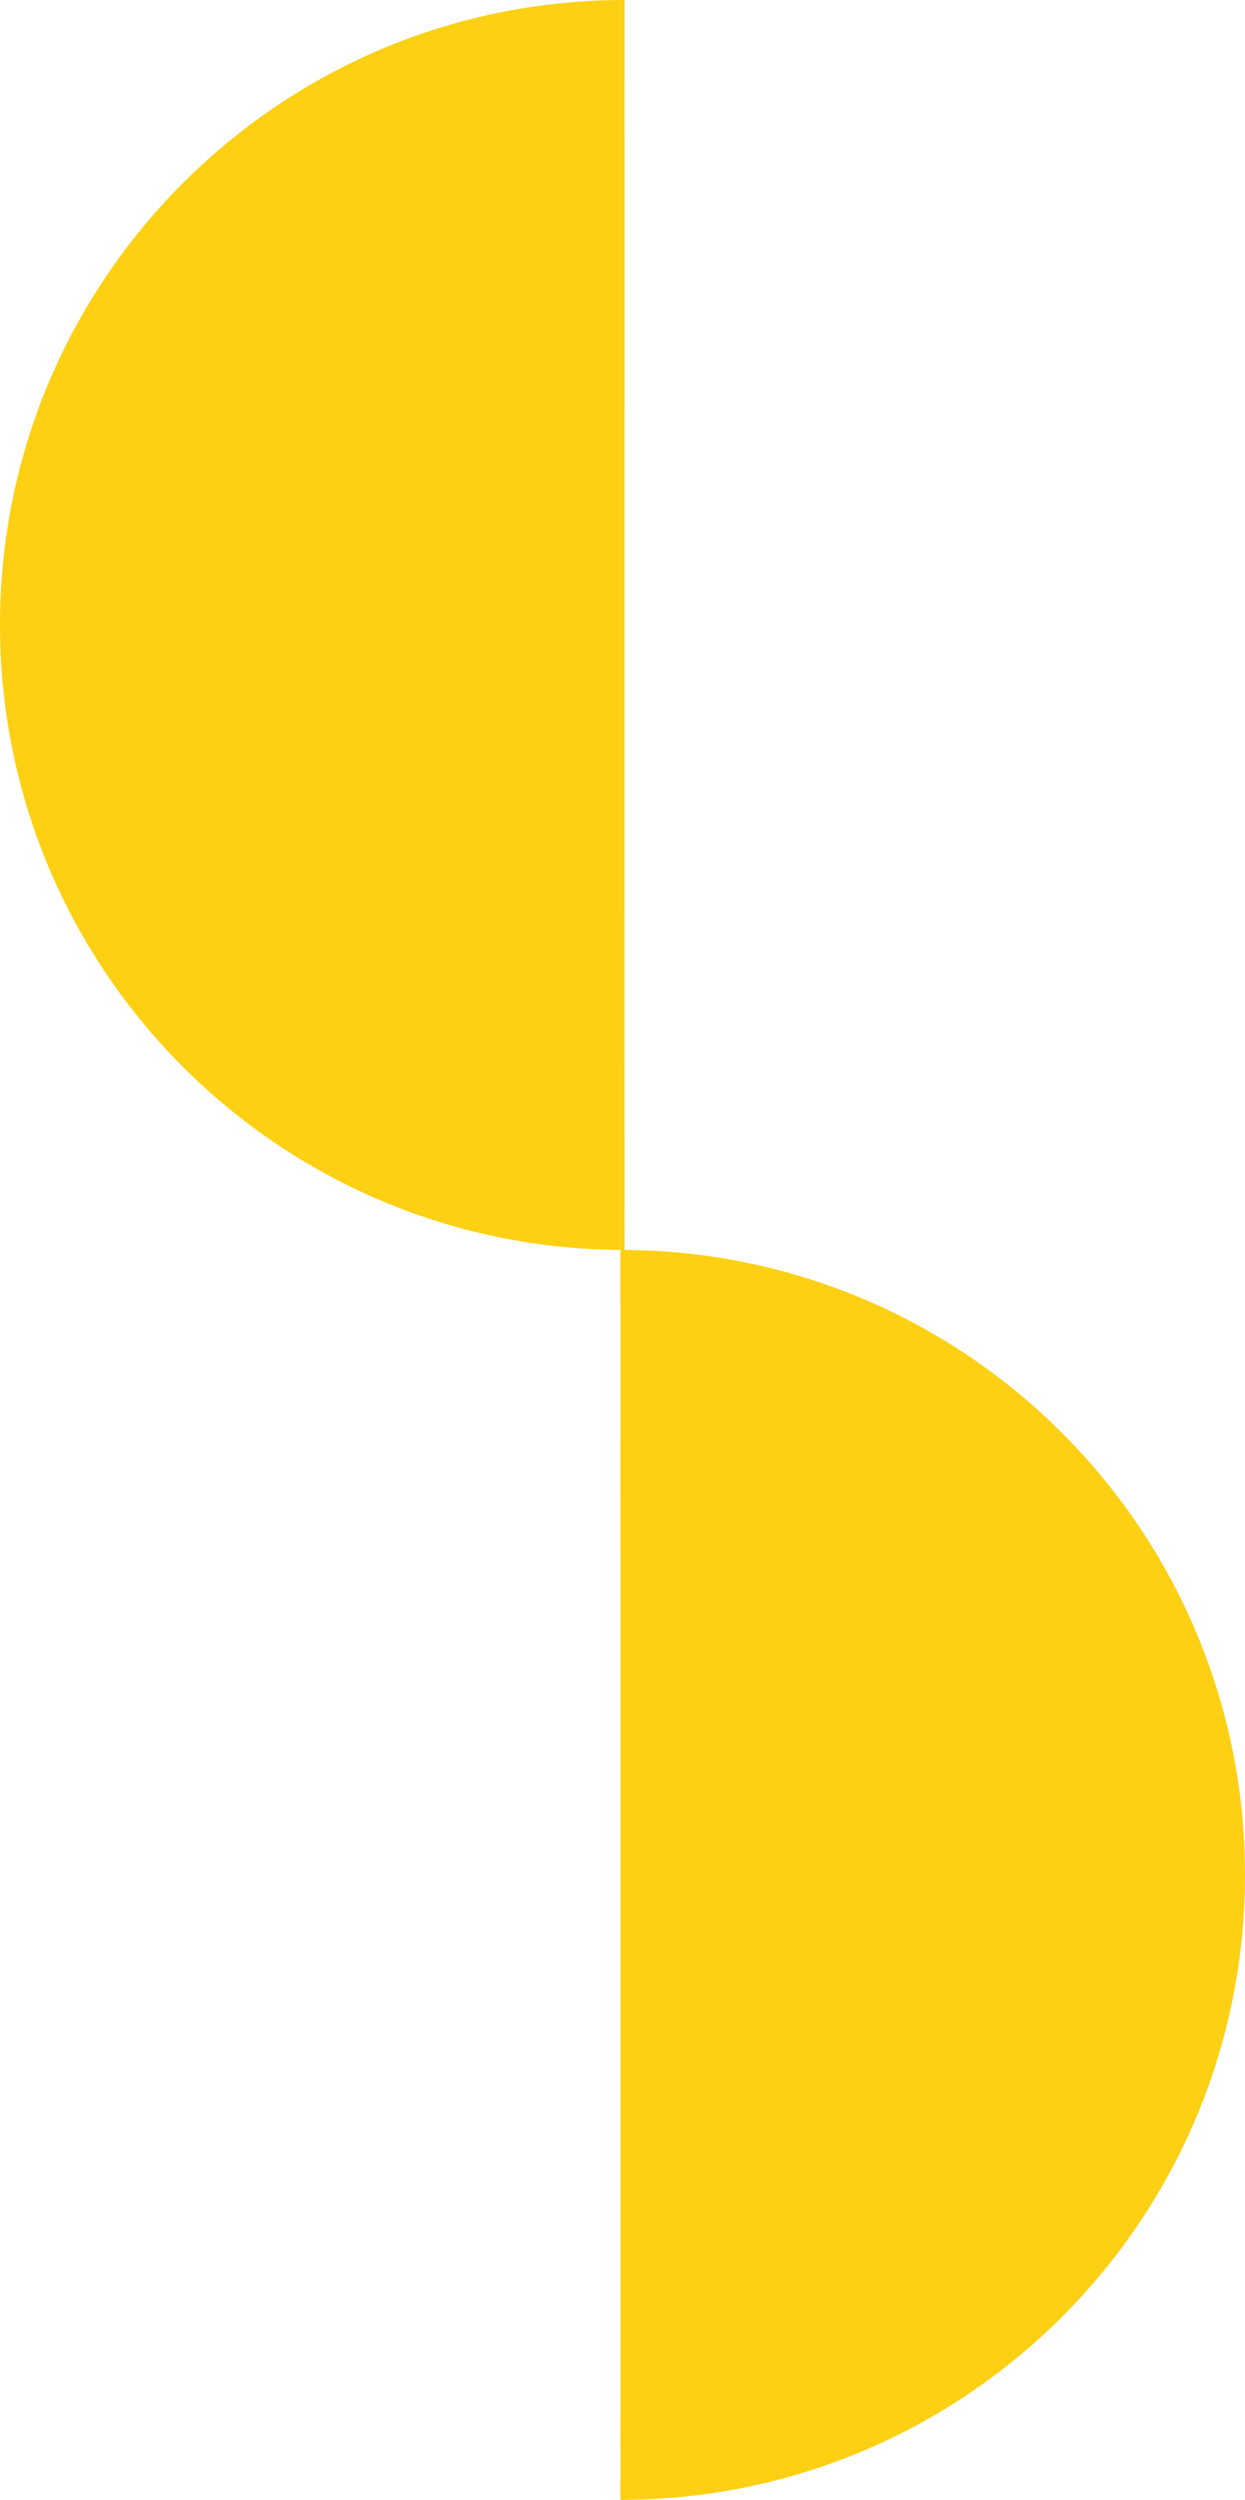 <svg xmlns="http://www.w3.org/2000/svg" viewBox="0 0 244.133 489.898"><g fill="#fdd013"><path d="M122.474 0C54.834 0 0 54.834 0 122.475s54.834 122.474 122.474 122.474c-.023-.122 0-244.392 0-244.949z"/><path d="M121.658 244.949c67.641 0 122.475 54.834 122.475 122.475s-54.834 122.474-122.475 122.474c.024-.122 0-244.392 0-244.949z"/></g></svg>
